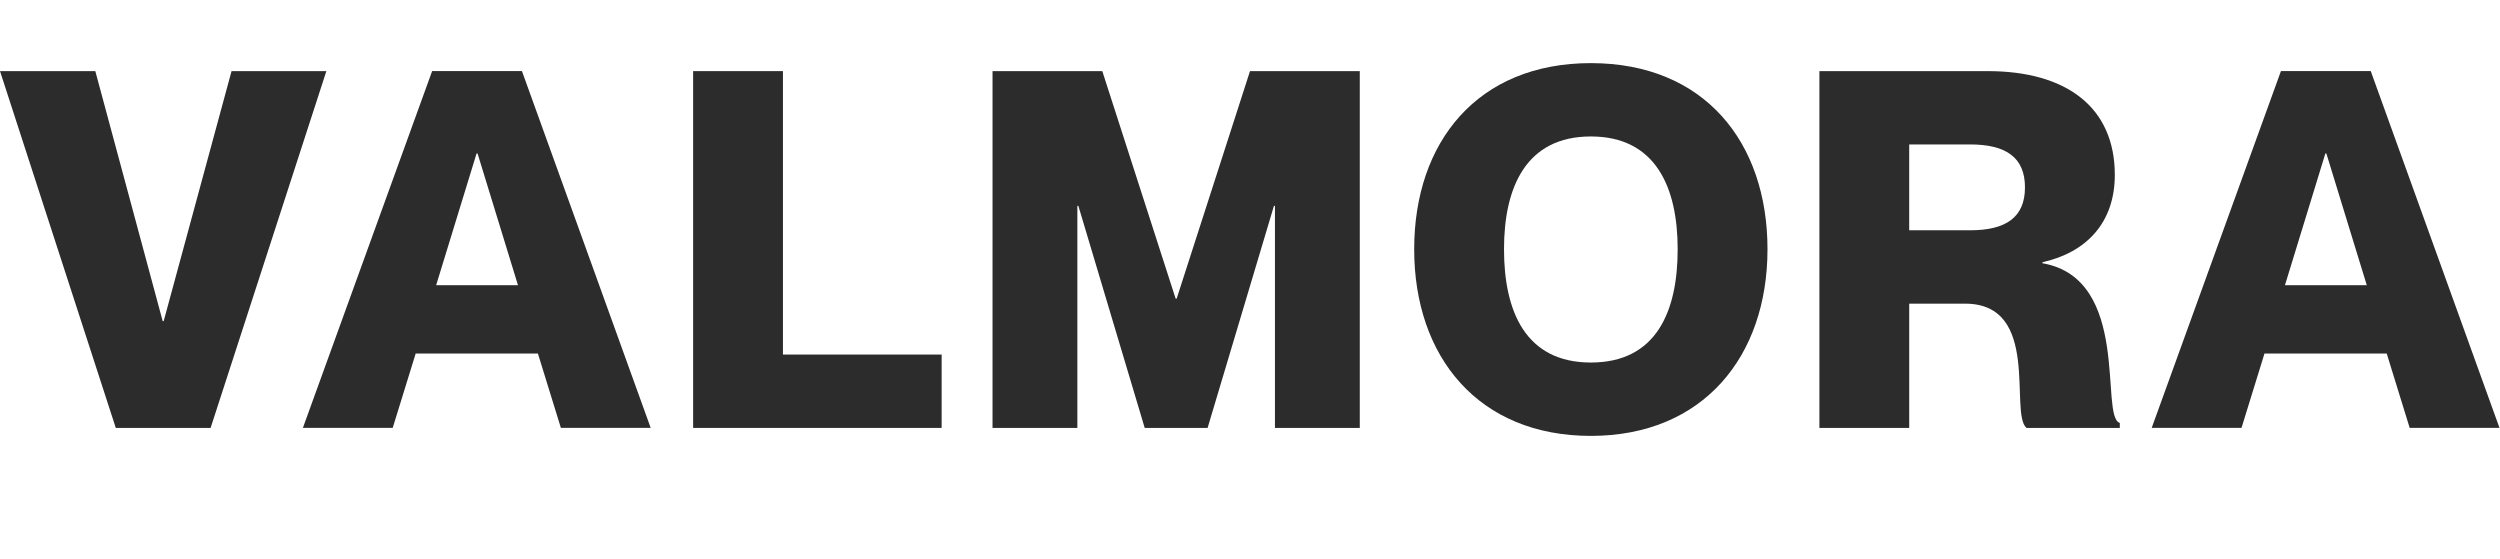 <svg viewBox="0 0 1157.29 258.83" xmlns="http://www.w3.org/2000/svg" data-name="Layer 1" id="Layer_1">
  <defs>
    <style>
      .cls-1 {
        fill: #2c2c2c;
      }
    </style>
  </defs>
  <path d="M44.12,32.92l31.19,115.73h.46l31.42-115.73h43.89l-53.59,165.17h-43.89L0,32.92h44.12Z" class="cls-1"></path>
  <path d="M192.42,163.66l-10.63,34.42h-41.58l59.83-165.17h41.58l59.6,165.17h-41.58l-10.63-34.42h-56.6ZM239.78,132.02l-18.71-60.98h-.46l-18.71,60.98h37.88Z" class="cls-1"></path>
  <path d="M362.44,32.92v131.21h73.46v33.96h-115.04V32.92h41.58Z" class="cls-1"></path>
  <path d="M459.45,32.92h50.82l33.96,105.34h.46l33.96-105.34h50.82v165.17h-39.27v-102.8h-.46l-30.72,102.8h-29.11l-30.72-102.8h-.46v102.8h-39.27V32.92Z" class="cls-1"></path>
  <path d="M654.65,115.38c0-49.67,29.34-86.16,81.78-86.16s81.77,36.5,81.77,86.16-29.8,86.4-81.77,86.4-81.78-36.5-81.78-86.4ZM776.62,115.38c0-28.64-10.16-52.21-40.19-52.21s-40.2,23.56-40.2,52.21,9.93,52.44,40.2,52.44,40.19-23.56,40.19-52.44Z" class="cls-1"></path>
  <path d="M842.22,32.92h77.85c36.73,0,58.91,16.86,58.91,48.05,0,21.95-12.94,35.81-33.5,40.43v.46c41.35,7.16,26.33,71.15,35.81,73.92v2.31h-43.2c-8.08-6.93,6.93-57.52-28.41-57.52h-25.87v57.52h-41.58V32.92ZM883.8,106.6h28.18c16.63,0,25.41-6.01,25.41-19.87s-8.78-19.87-25.41-19.87h-28.18v39.73Z" class="cls-1"></path>
  <path d="M1048.26,163.66l-10.63,34.42h-41.58l59.83-165.17h41.58l59.6,165.17h-41.58l-10.63-34.42h-56.6ZM1095.62,132.02l-18.71-60.98h-.46l-18.71,60.98h37.88Z" class="cls-1"></path>
</svg>
